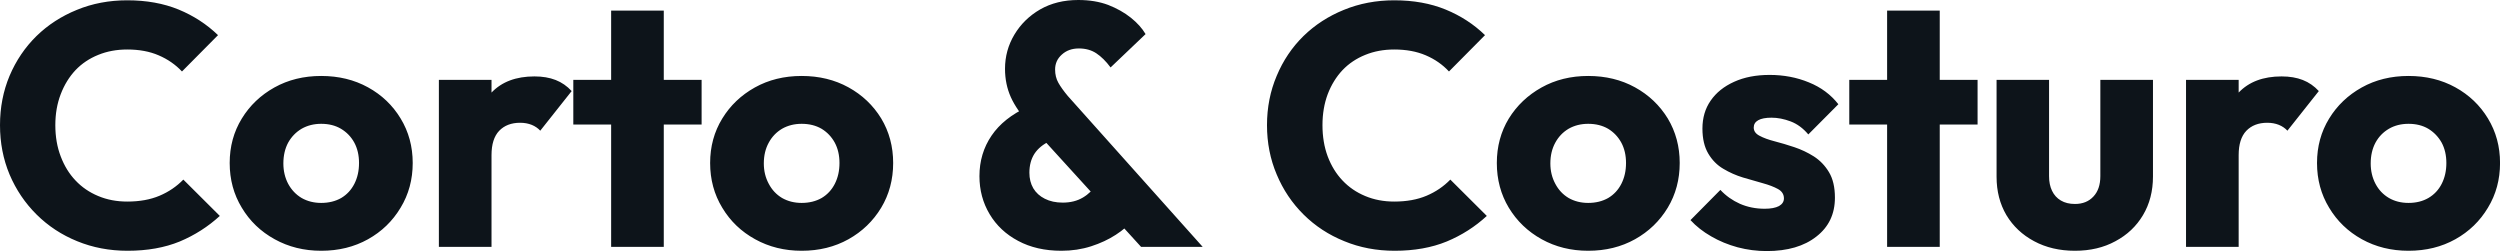 <svg fill="#0d141a" viewBox="0 0 167.187 16.79" height="100%" width="100%" xmlns="http://www.w3.org/2000/svg"><path preserveAspectRatio="none" d="M8.53 16.77L8.53 16.77Q6.72 16.77 5.16 16.13Q3.61 15.50 2.45 14.35Q1.29 13.20 0.64 11.67Q0 10.14 0 8.37L0 8.37Q0 6.60 0.64 5.07Q1.29 3.54 2.44 2.41Q3.59 1.29 5.14 0.66Q6.69 0.02 8.51 0.02L8.51 0.02Q10.44 0.02 11.95 0.64Q13.45 1.26 14.58 2.35L14.58 2.35L12.17 4.78Q11.52 4.09 10.61 3.70Q9.71 3.31 8.51 3.31L8.51 3.31Q7.45 3.31 6.57 3.67Q5.68 4.03 5.05 4.69Q4.42 5.36 4.06 6.30Q3.70 7.24 3.70 8.37L3.70 8.37Q3.70 9.52 4.06 10.46Q4.42 11.41 5.05 12.07Q5.68 12.74 6.57 13.11Q7.45 13.48 8.51 13.48L8.51 13.48Q9.75 13.48 10.67 13.09Q11.59 12.70 12.26 12.01L12.26 12.01L14.70 14.44Q13.52 15.52 12.02 16.15Q10.51 16.77 8.53 16.77ZM21.48 16.77L21.48 16.77Q19.76 16.77 18.37 16.00Q16.97 15.23 16.17 13.89Q15.36 12.56 15.36 10.90L15.36 10.90Q15.36 9.25 16.17 7.93Q16.97 6.62 18.35 5.85Q19.73 5.08 21.48 5.08L21.48 5.08Q23.23 5.08 24.61 5.84Q25.99 6.60 26.79 7.92Q27.60 9.25 27.60 10.90L27.60 10.90Q27.60 12.56 26.79 13.89Q25.99 15.23 24.61 16.00Q23.23 16.77 21.48 16.77ZM21.48 13.57L21.48 13.57Q22.24 13.57 22.82 13.24Q23.39 12.90 23.70 12.29Q24.01 11.68 24.01 10.90L24.01 10.90Q24.01 10.12 23.69 9.53Q23.37 8.95 22.80 8.61Q22.24 8.28 21.48 8.28L21.48 8.28Q20.75 8.28 20.17 8.61Q19.60 8.95 19.27 9.54Q18.95 10.14 18.95 10.93L18.95 10.93Q18.95 11.68 19.27 12.29Q19.60 12.90 20.17 13.24Q20.75 13.57 21.48 13.57ZM32.87 16.51L29.35 16.51L29.35 5.34L32.87 5.34L32.87 16.51ZM32.87 10.37L32.87 10.37L31.39 9.22Q31.83 7.27 32.87 6.19Q33.90 5.11 35.74 5.11L35.74 5.11Q36.55 5.11 37.16 5.35Q37.77 5.59 38.23 6.09L38.23 6.09L36.13 8.74Q35.90 8.49 35.56 8.35Q35.21 8.21 34.78 8.21L34.78 8.21Q33.90 8.21 33.38 8.75Q32.87 9.29 32.87 10.37ZM44.39 16.51L40.87 16.51L40.87 0.71L44.39 0.71L44.39 16.51ZM46.92 8.33L38.34 8.33L38.34 5.34L46.92 5.34L46.92 8.33ZM53.61 16.77L53.61 16.77Q51.89 16.77 50.50 16.00Q49.10 15.23 48.30 13.89Q47.49 12.56 47.49 10.90L47.49 10.90Q47.49 9.25 48.30 7.93Q49.10 6.62 50.48 5.85Q51.86 5.08 53.61 5.08L53.61 5.08Q55.36 5.08 56.74 5.84Q58.12 6.60 58.93 7.92Q59.73 9.25 59.73 10.90L59.73 10.90Q59.73 12.56 58.93 13.89Q58.12 15.23 56.74 16.00Q55.36 16.77 53.61 16.77ZM53.61 13.57L53.61 13.57Q54.37 13.57 54.95 13.24Q55.52 12.90 55.83 12.29Q56.14 11.68 56.14 10.90L56.14 10.90Q56.14 10.12 55.82 9.53Q55.50 8.95 54.94 8.61Q54.37 8.28 53.61 8.28L53.61 8.28Q52.88 8.28 52.30 8.61Q51.73 8.95 51.41 9.54Q51.08 10.14 51.08 10.93L51.08 10.93Q51.08 11.68 51.41 12.29Q51.73 12.90 52.30 13.24Q52.88 13.57 53.61 13.57ZM80.43 16.51L76.31 16.51L68.86 8.33Q67.99 7.36 67.60 6.50Q67.21 5.63 67.21 4.60L67.21 4.60Q67.21 3.36 67.84 2.31Q68.47 1.26 69.56 0.63Q70.66 0 72.11 0L72.11 0Q73.23 0 74.11 0.33Q74.98 0.67 75.62 1.18Q76.27 1.70 76.61 2.28L76.61 2.28L74.27 4.51Q73.81 3.89 73.31 3.56Q72.82 3.24 72.15 3.24L72.15 3.24Q71.46 3.24 71.01 3.65Q70.56 4.05 70.56 4.65L70.56 4.65Q70.56 5.15 70.78 5.54Q71.00 5.93 71.41 6.42L71.41 6.42L80.43 16.51ZM70.98 16.77L70.98 16.77Q69.32 16.77 68.09 16.11Q66.86 15.46 66.18 14.32Q65.50 13.18 65.50 11.78L65.50 11.78Q65.50 10.26 66.31 9.07Q67.11 7.89 68.72 7.15L68.72 7.15L70.22 9.43Q69.53 9.75 69.18 10.28Q68.84 10.81 68.84 11.55L68.84 11.55Q68.84 12.14 69.10 12.59Q69.37 13.04 69.87 13.29Q70.38 13.55 71.07 13.55L71.07 13.55Q71.85 13.55 72.42 13.21Q72.98 12.88 73.37 12.28L73.37 12.28L75.74 14.72Q75.35 15.23 74.62 15.70Q73.90 16.17 72.97 16.47Q72.04 16.77 70.98 16.77ZM93.27 16.77L93.27 16.77Q91.45 16.77 89.90 16.13Q88.34 15.50 87.18 14.35Q86.02 13.20 85.38 11.67Q84.73 10.14 84.73 8.37L84.73 8.37Q84.73 6.60 85.38 5.07Q86.02 3.54 87.17 2.41Q88.32 1.29 89.87 0.66Q91.43 0.02 93.24 0.02L93.24 0.02Q95.17 0.02 96.68 0.64Q98.19 1.26 99.31 2.35L99.31 2.35L96.90 4.78Q96.26 4.09 95.35 3.70Q94.44 3.31 93.24 3.31L93.24 3.31Q92.18 3.31 91.30 3.67Q90.41 4.03 89.78 4.69Q89.15 5.36 88.79 6.30Q88.44 7.24 88.44 8.37L88.44 8.37Q88.44 9.52 88.79 10.46Q89.15 11.41 89.78 12.07Q90.41 12.74 91.30 13.11Q92.18 13.48 93.24 13.48L93.24 13.48Q94.48 13.48 95.40 13.09Q96.32 12.70 96.99 12.01L96.99 12.01L99.43 14.44Q98.26 15.52 96.75 16.15Q95.24 16.77 93.27 16.77ZM106.21 16.77L106.21 16.77Q104.49 16.77 103.10 16.00Q101.71 15.23 100.90 13.89Q100.10 12.56 100.10 10.90L100.10 10.90Q100.10 9.25 100.90 7.93Q101.71 6.62 103.09 5.85Q104.47 5.08 106.21 5.08L106.21 5.08Q107.96 5.08 109.34 5.84Q110.72 6.60 111.53 7.92Q112.33 9.25 112.33 10.90L112.33 10.90Q112.33 12.56 111.53 13.89Q110.72 15.23 109.34 16.00Q107.96 16.77 106.21 16.77ZM106.21 13.57L106.21 13.57Q106.97 13.57 107.55 13.24Q108.12 12.90 108.43 12.29Q108.74 11.68 108.74 10.90L108.74 10.90Q108.74 10.12 108.42 9.53Q108.10 8.95 107.54 8.61Q106.97 8.28 106.21 8.28L106.21 8.28Q105.48 8.28 104.90 8.61Q104.33 8.95 104.01 9.54Q103.68 10.14 103.68 10.93L103.68 10.93Q103.68 11.68 104.01 12.29Q104.33 12.90 104.90 13.24Q105.48 13.57 106.21 13.57ZM118.15 16.79L118.15 16.79Q117.16 16.79 116.21 16.54Q115.25 16.28 114.44 15.81Q113.62 15.34 113.05 14.72L113.05 14.72L115.05 12.70Q115.60 13.29 116.36 13.63Q117.12 13.96 118.01 13.96L118.01 13.96Q118.63 13.96 118.97 13.78Q119.30 13.59 119.30 13.27L119.30 13.27Q119.30 12.86 118.90 12.64Q118.50 12.42 117.88 12.25Q117.25 12.07 116.56 11.87Q115.87 11.66 115.25 11.29Q114.63 10.93 114.24 10.27Q113.85 9.61 113.85 8.60L113.85 8.60Q113.85 7.52 114.40 6.73Q114.95 5.93 115.97 5.47Q116.98 5.01 118.34 5.01L118.34 5.01Q119.76 5.01 120.97 5.51Q122.18 6.00 122.94 6.97L122.94 6.97L120.93 8.99Q120.41 8.37 119.75 8.12Q119.09 7.87 118.47 7.87L118.47 7.87Q117.88 7.87 117.58 8.04Q117.28 8.21 117.28 8.53L117.28 8.53Q117.28 8.88 117.67 9.08Q118.06 9.29 118.68 9.45Q119.30 9.61 119.99 9.84Q120.68 10.07 121.30 10.46Q121.92 10.86 122.31 11.51Q122.71 12.17 122.71 13.22L122.71 13.22Q122.71 14.86 121.47 15.82Q120.24 16.79 118.15 16.79ZM129.72 16.51L126.20 16.51L126.20 0.71L129.72 0.71L129.72 16.51ZM132.25 8.33L123.67 8.33L123.67 5.34L132.25 5.34L132.25 8.33ZM138.76 16.77L138.76 16.77Q137.22 16.77 136.03 16.13Q134.85 15.50 134.18 14.39Q133.52 13.27 133.52 11.82L133.52 11.82L133.52 5.34L137.03 5.34L137.03 11.78Q137.03 12.35 137.23 12.76Q137.43 13.18 137.82 13.41Q138.21 13.64 138.76 13.64L138.76 13.64Q139.54 13.64 140.00 13.14Q140.46 12.65 140.46 11.78L140.46 11.78L140.46 5.34L143.98 5.34L143.98 11.80Q143.98 13.27 143.31 14.39Q142.65 15.50 141.47 16.13Q140.30 16.77 138.76 16.77ZM149.71 16.51L146.19 16.51L146.19 5.34L149.71 5.34L149.71 16.51ZM149.71 10.37L149.71 10.37L148.23 9.22Q148.67 7.27 149.71 6.19Q150.74 5.11 152.58 5.11L152.58 5.11Q153.39 5.11 154.00 5.35Q154.61 5.59 155.07 6.09L155.07 6.09L152.97 8.74Q152.74 8.49 152.40 8.35Q152.05 8.21 151.62 8.21L151.62 8.21Q150.74 8.21 150.22 8.75Q149.71 9.29 149.71 10.37ZM161.07 16.77L161.07 16.77Q159.34 16.77 157.95 16.00Q156.56 15.23 155.76 13.89Q154.95 12.56 154.95 10.90L154.95 10.90Q154.95 9.25 155.76 7.93Q156.56 6.62 157.94 5.85Q159.32 5.08 161.07 5.08L161.07 5.08Q162.82 5.08 164.20 5.84Q165.58 6.60 166.38 7.92Q167.19 9.25 167.19 10.90L167.19 10.90Q167.19 12.56 166.38 13.89Q165.58 15.23 164.20 16.00Q162.82 16.77 161.07 16.77ZM161.07 13.57L161.07 13.57Q161.83 13.57 162.40 13.24Q162.98 12.90 163.29 12.29Q163.60 11.68 163.60 10.90L163.60 10.90Q163.60 10.12 163.28 9.53Q162.95 8.95 162.39 8.61Q161.83 8.28 161.07 8.28L161.07 8.28Q160.33 8.28 159.76 8.61Q159.18 8.95 158.86 9.54Q158.54 10.14 158.54 10.93L158.54 10.93Q158.54 11.68 158.86 12.29Q159.18 12.90 159.76 13.24Q160.33 13.57 161.07 13.57Z"></path></svg>
